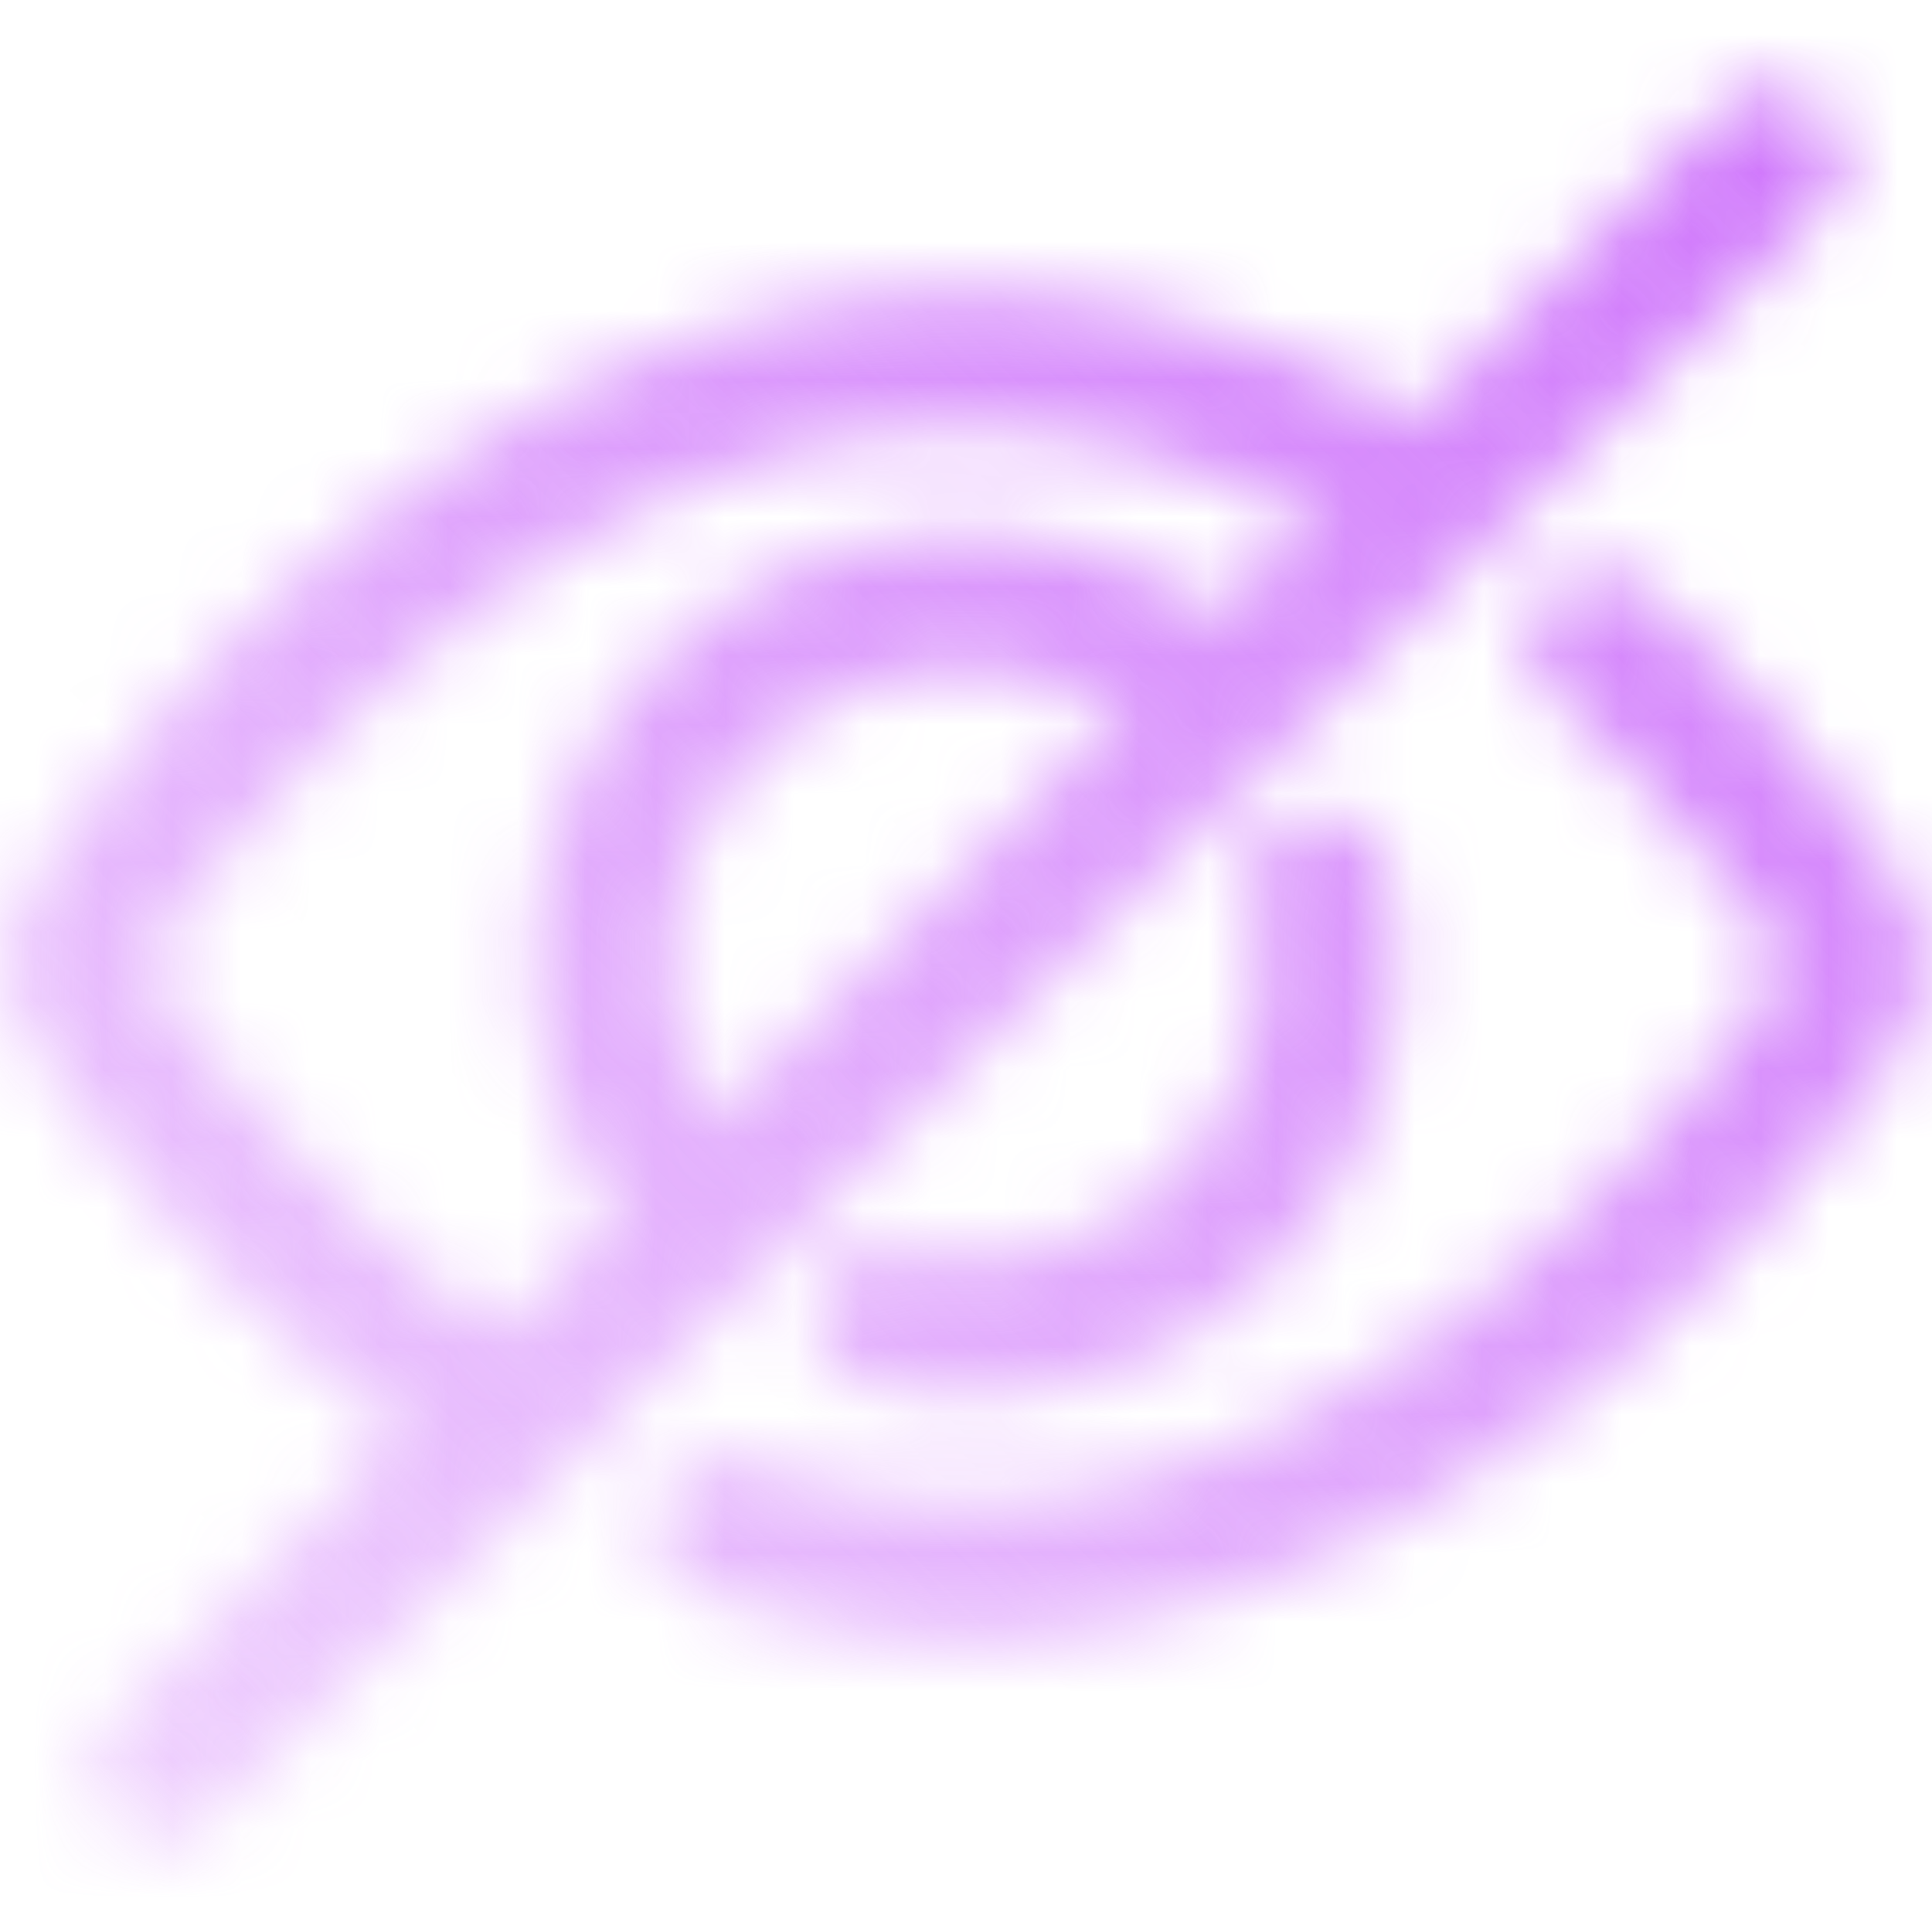 <svg xmlns="http://www.w3.org/2000/svg" width="28" height="28" fill="none"><mask id="a" width="28" height="26" x="0" y="1" maskUnits="userSpaceOnUse" style="mask-type:alpha"><path stroke="#212121" stroke-linecap="round" stroke-miterlimit="10" stroke-width="2" d="M23.18 9.328a24.4 24.4 0 0 1 3.424 3.928 1.29 1.29 0 0 1-.003 1.476c-1.48 2.107-6.2 8.013-12.596 8.013a11 11 0 0 1-3.505-.584"/><path stroke="#212121" stroke-miterlimit="10" stroke-width="2" d="M7.362 20.63A22.6 22.6 0 0 1 1.4 14.725a1.29 1.29 0 0 1 0-1.467c1.449-2.106 6.099-8.015 12.605-8.015 2.37.046 4.675.778 6.637 2.108"/><path stroke="#212121" stroke-linecap="round" stroke-miterlimit="10" stroke-width="2" d="M19.123 12.828a5.254 5.254 0 0 1-6.291 6.285M2.332 25.662 25.665 2.328"/><path stroke="#212121" stroke-miterlimit="10" stroke-width="2" d="M10.29 17.705a5.25 5.25 0 1 1 7.424-7.425"/></mask><g mask="url(#a)"><path fill="url(#b)" d="M-1 0h32v32H-1z"/></g><defs><linearGradient id="b" x1="31" x2="-1" y1="0" y2="32" gradientUnits="userSpaceOnUse"><stop stop-color="#CB6AFB"/><stop offset="1" stop-color="#CB6AFB" stop-opacity=".2"/></linearGradient></defs></svg>